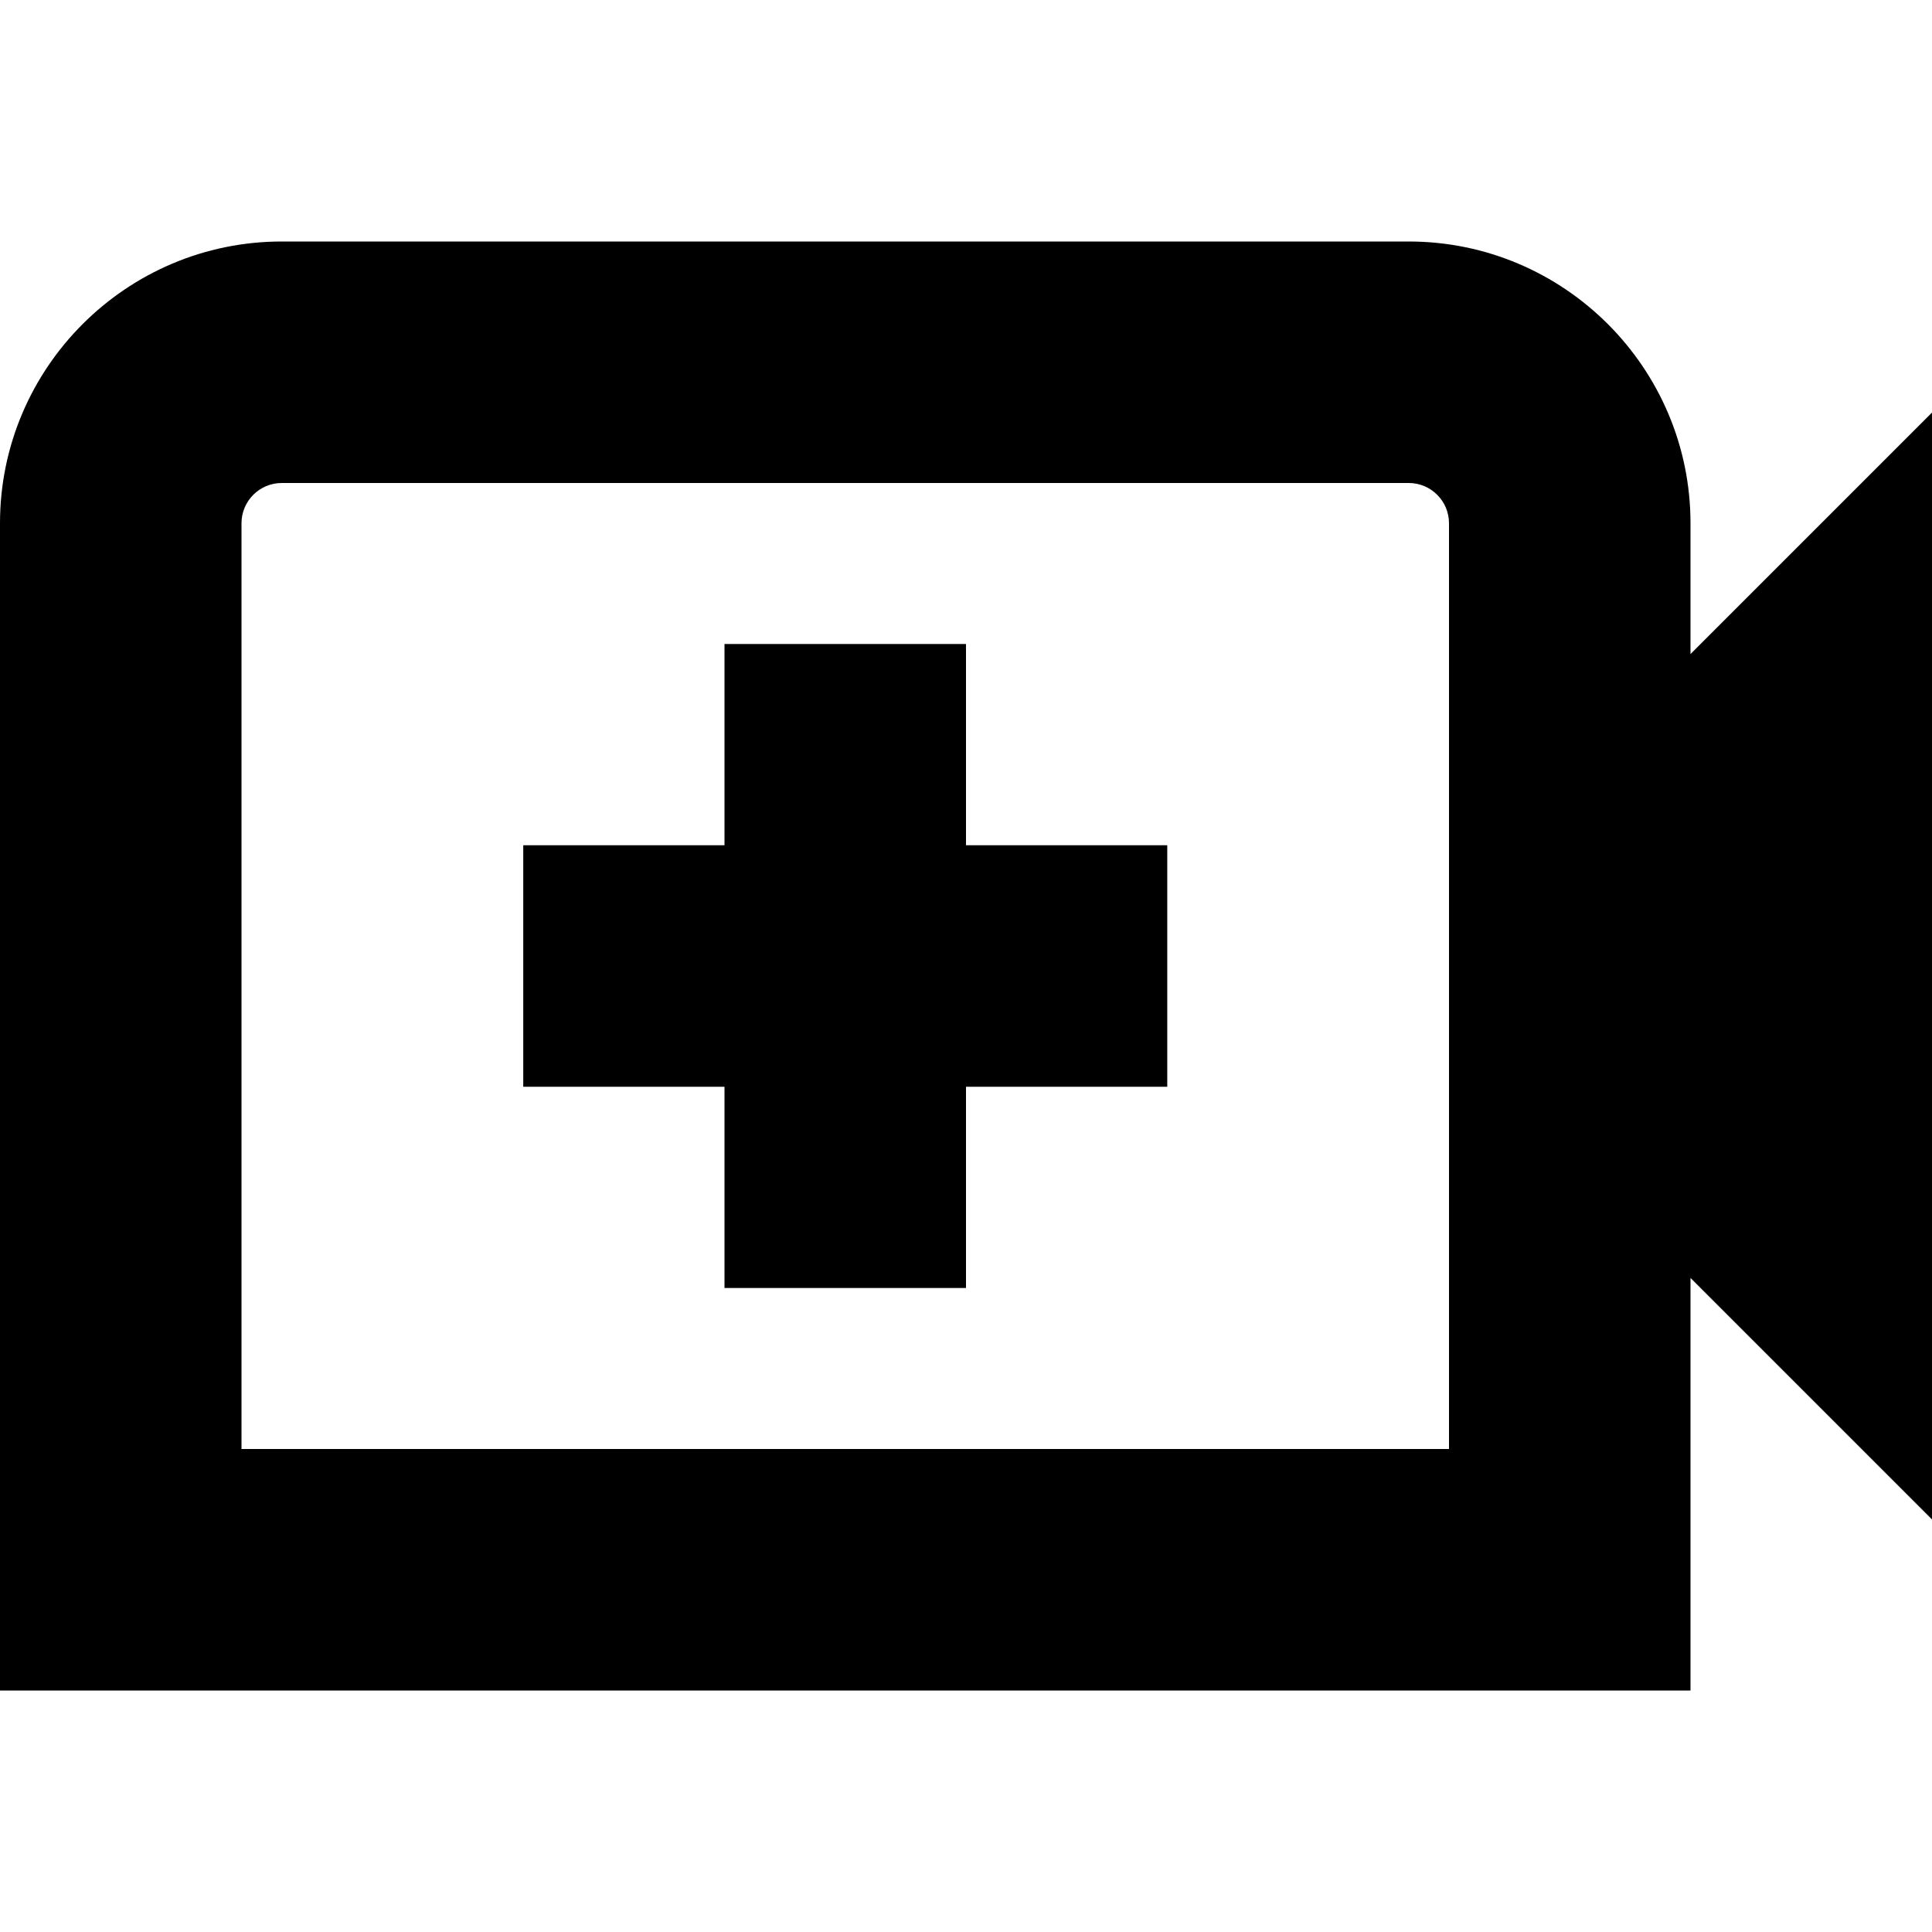 <?xml version="1.0" encoding="UTF-8"?>
<svg xmlns="http://www.w3.org/2000/svg" id="Layer_1" data-name="Layer 1" viewBox="0 0 24 24" width="512" height="512"><path d="M24,5.125l-3,3v-1.625c0-1.93-1.57-3.5-3.5-3.5H3.5c-1.93,0-3.5,1.57-3.5,3.5v14.5H21v-5.125l3,3V5.125Zm-6,12.875H3V6.5c0-.276,.224-.5,.5-.5h14c.276,0,.5,.224,.5,.5v11.5Zm-6-7.5h2.5v3h-2.5v2.5h-3v-2.5h-2.5v-3h2.5v-2.5h3v2.5Z"/></svg>
